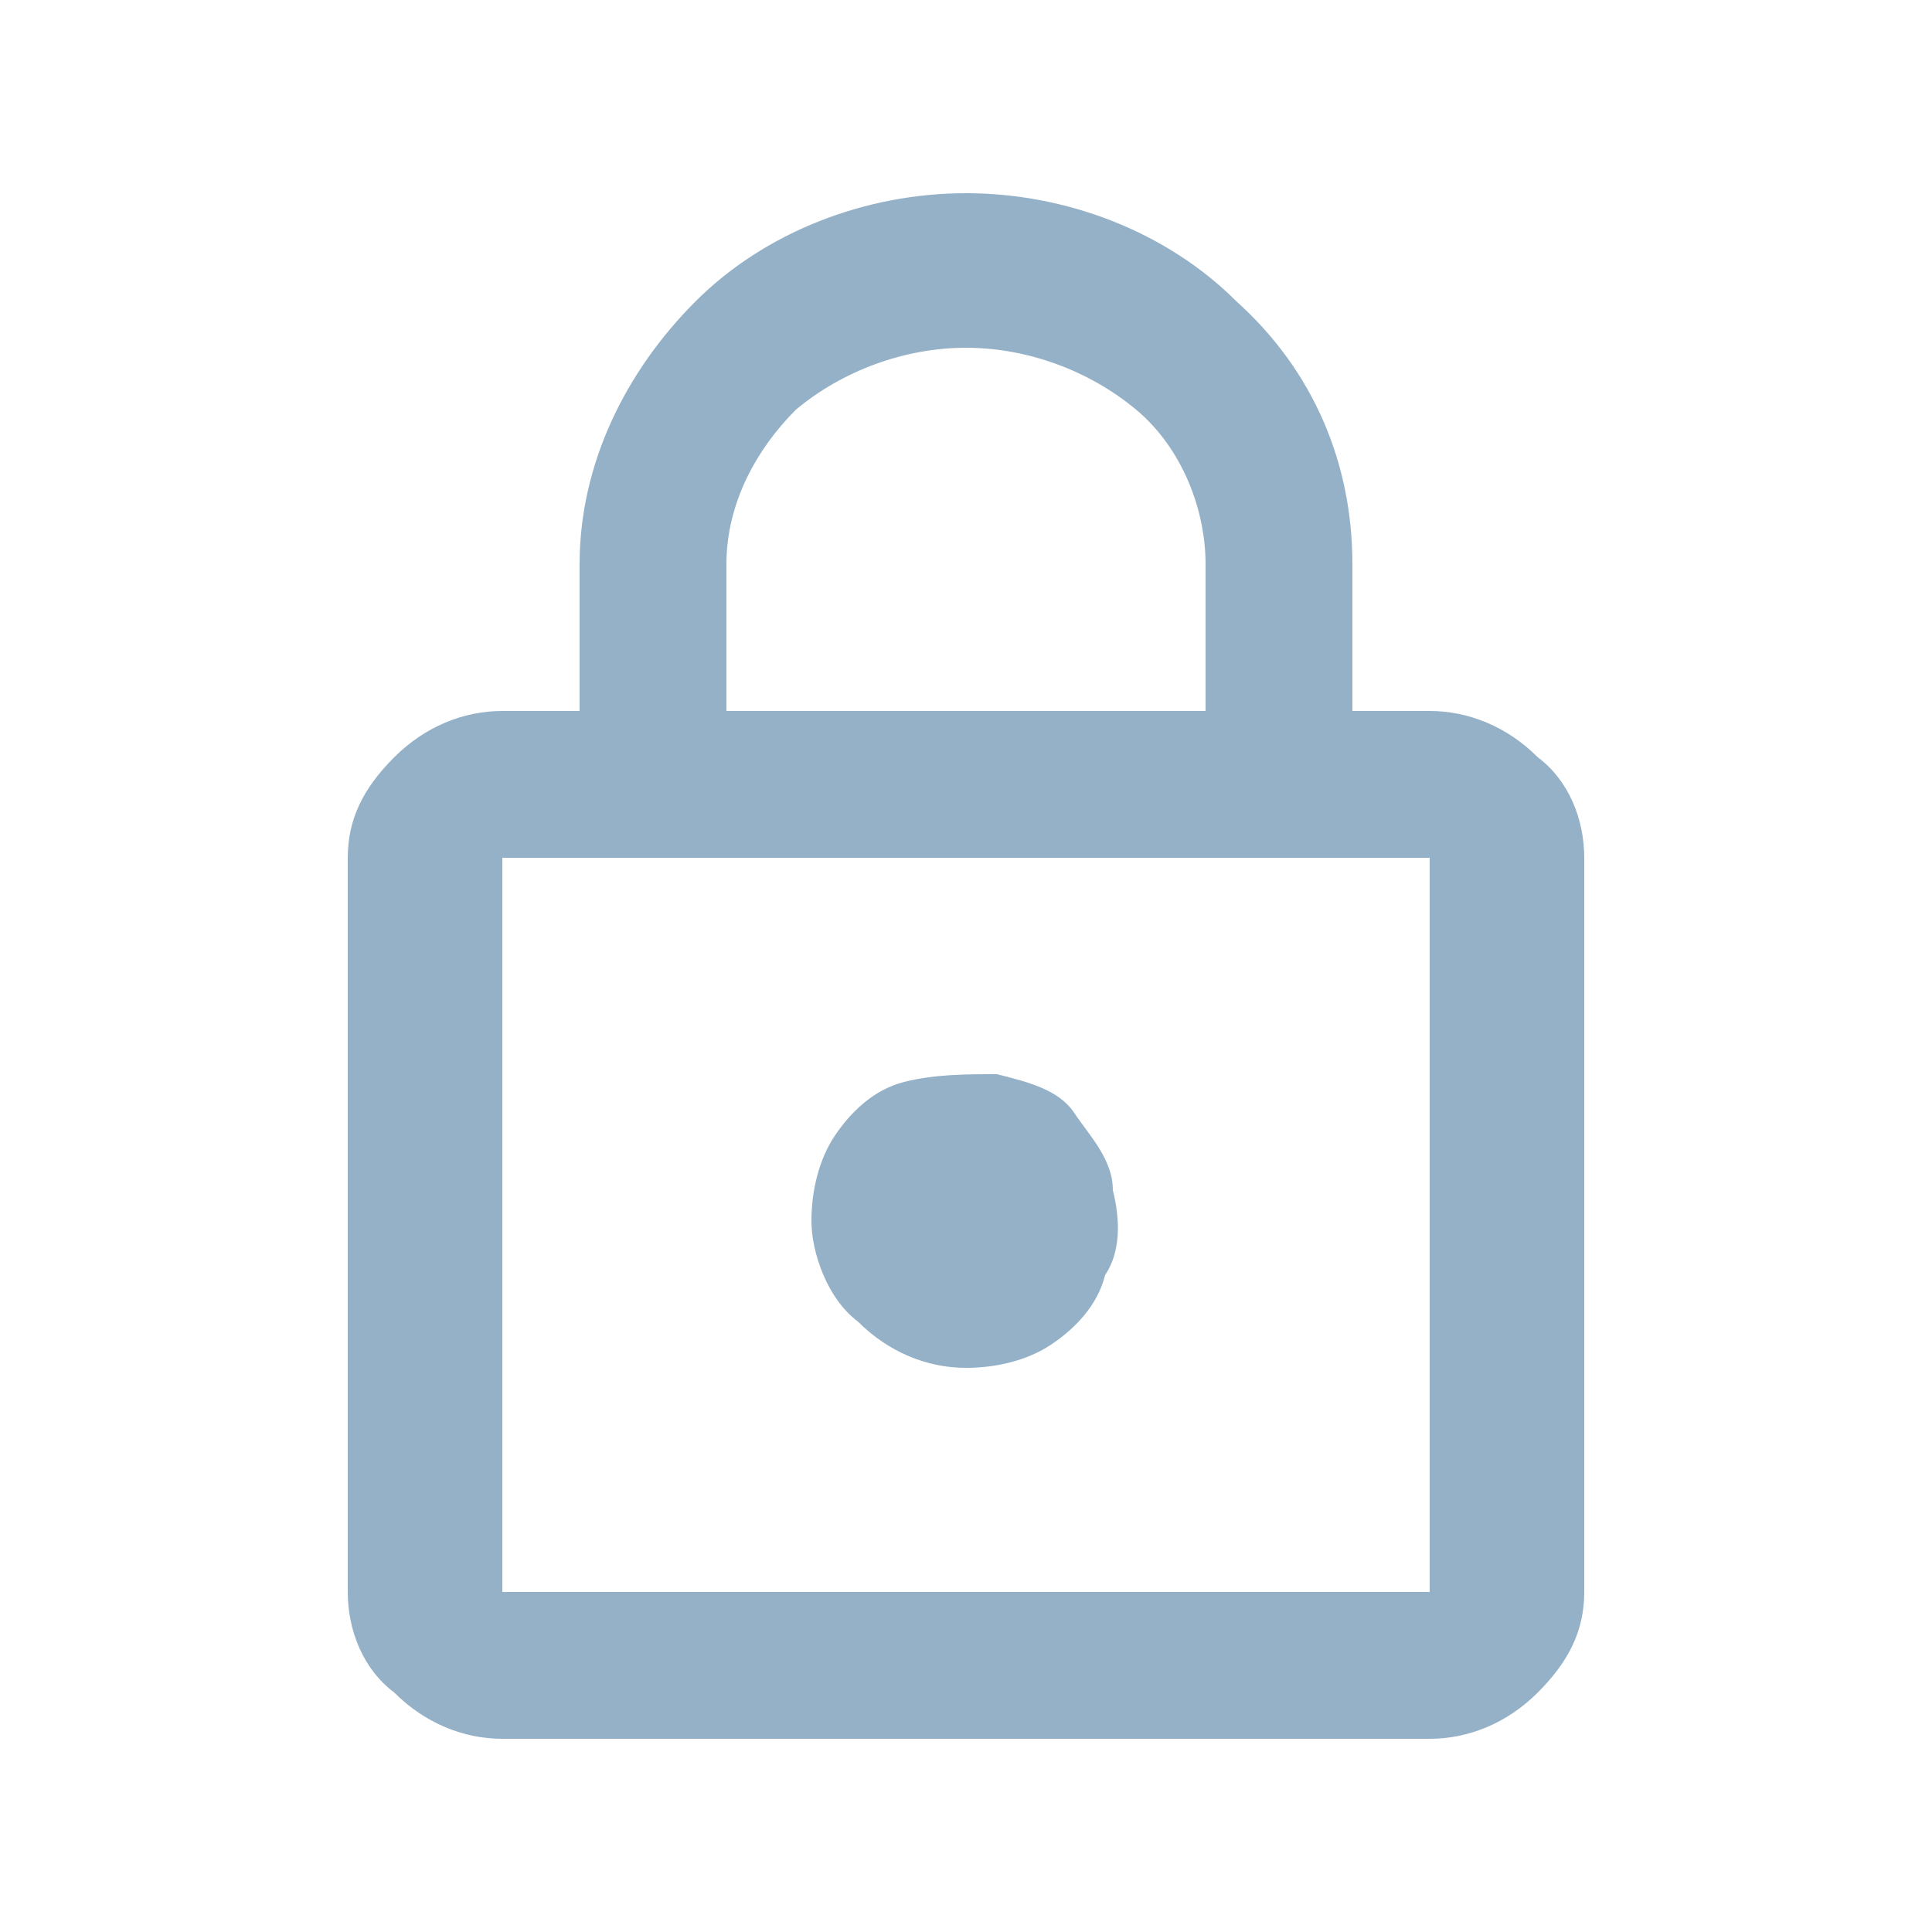 <?xml version="1.0" encoding="UTF-8"?>
<svg xmlns="http://www.w3.org/2000/svg" version="1.1" viewBox="0 0 25 25">
  <defs>
    <style>
      .cls-1 {
        fill: #94b1c8;
      }
    </style>
  </defs>
  <!-- Generator: Adobe Illustrator 28.7.2, SVG Export Plug-In . SVG Version: 1.2.0 Build 154)  -->
  <g>
    <g id="Capa_1">
      <g id="SPC_ICN_Security-and-Good-Practices-Guarantee">
        <path id="Vector" class="cls-1" d="M18.5,20.6H6.5v-9.5h12v9.5ZM9.4,7.3c0-.8.4-1.5.9-2,.6-.5,1.4-.8,2.2-.8s1.6.3,2.2.8c.6.5.9,1.3.9,2v1.9h-6.2v-1.9ZM18.5,9.2h-1v-1.9c0-1.3-.5-2.5-1.5-3.4-.9-.9-2.2-1.4-3.5-1.4s-2.6.5-3.5,1.4c-.9.9-1.5,2.1-1.5,3.4v1.9h-1c-.5,0-1,.2-1.4.6-.4.4-.6.8-.6,1.3v9.5c0,.5.2,1,.6,1.3.4.4.9.6,1.4.6h12c.5,0,1-.2,1.4-.6.4-.4.6-.8.6-1.3v-9.5c0-.5-.2-1-.6-1.3-.4-.4-.9-.6-1.4-.6h0ZM12.5,17.7c.4,0,.8-.1,1.1-.3.3-.2.6-.5.7-.9.2-.3.2-.7.1-1.1,0-.4-.3-.7-.5-1s-.6-.4-1-.5c-.4,0-.8,0-1.2.1-.4.1-.7.4-.9.7-.2.3-.3.7-.3,1.1s.2,1,.6,1.3c.4.4.9.6,1.4.6Z"/>
      </g>
    </g>
  </g>
</svg>